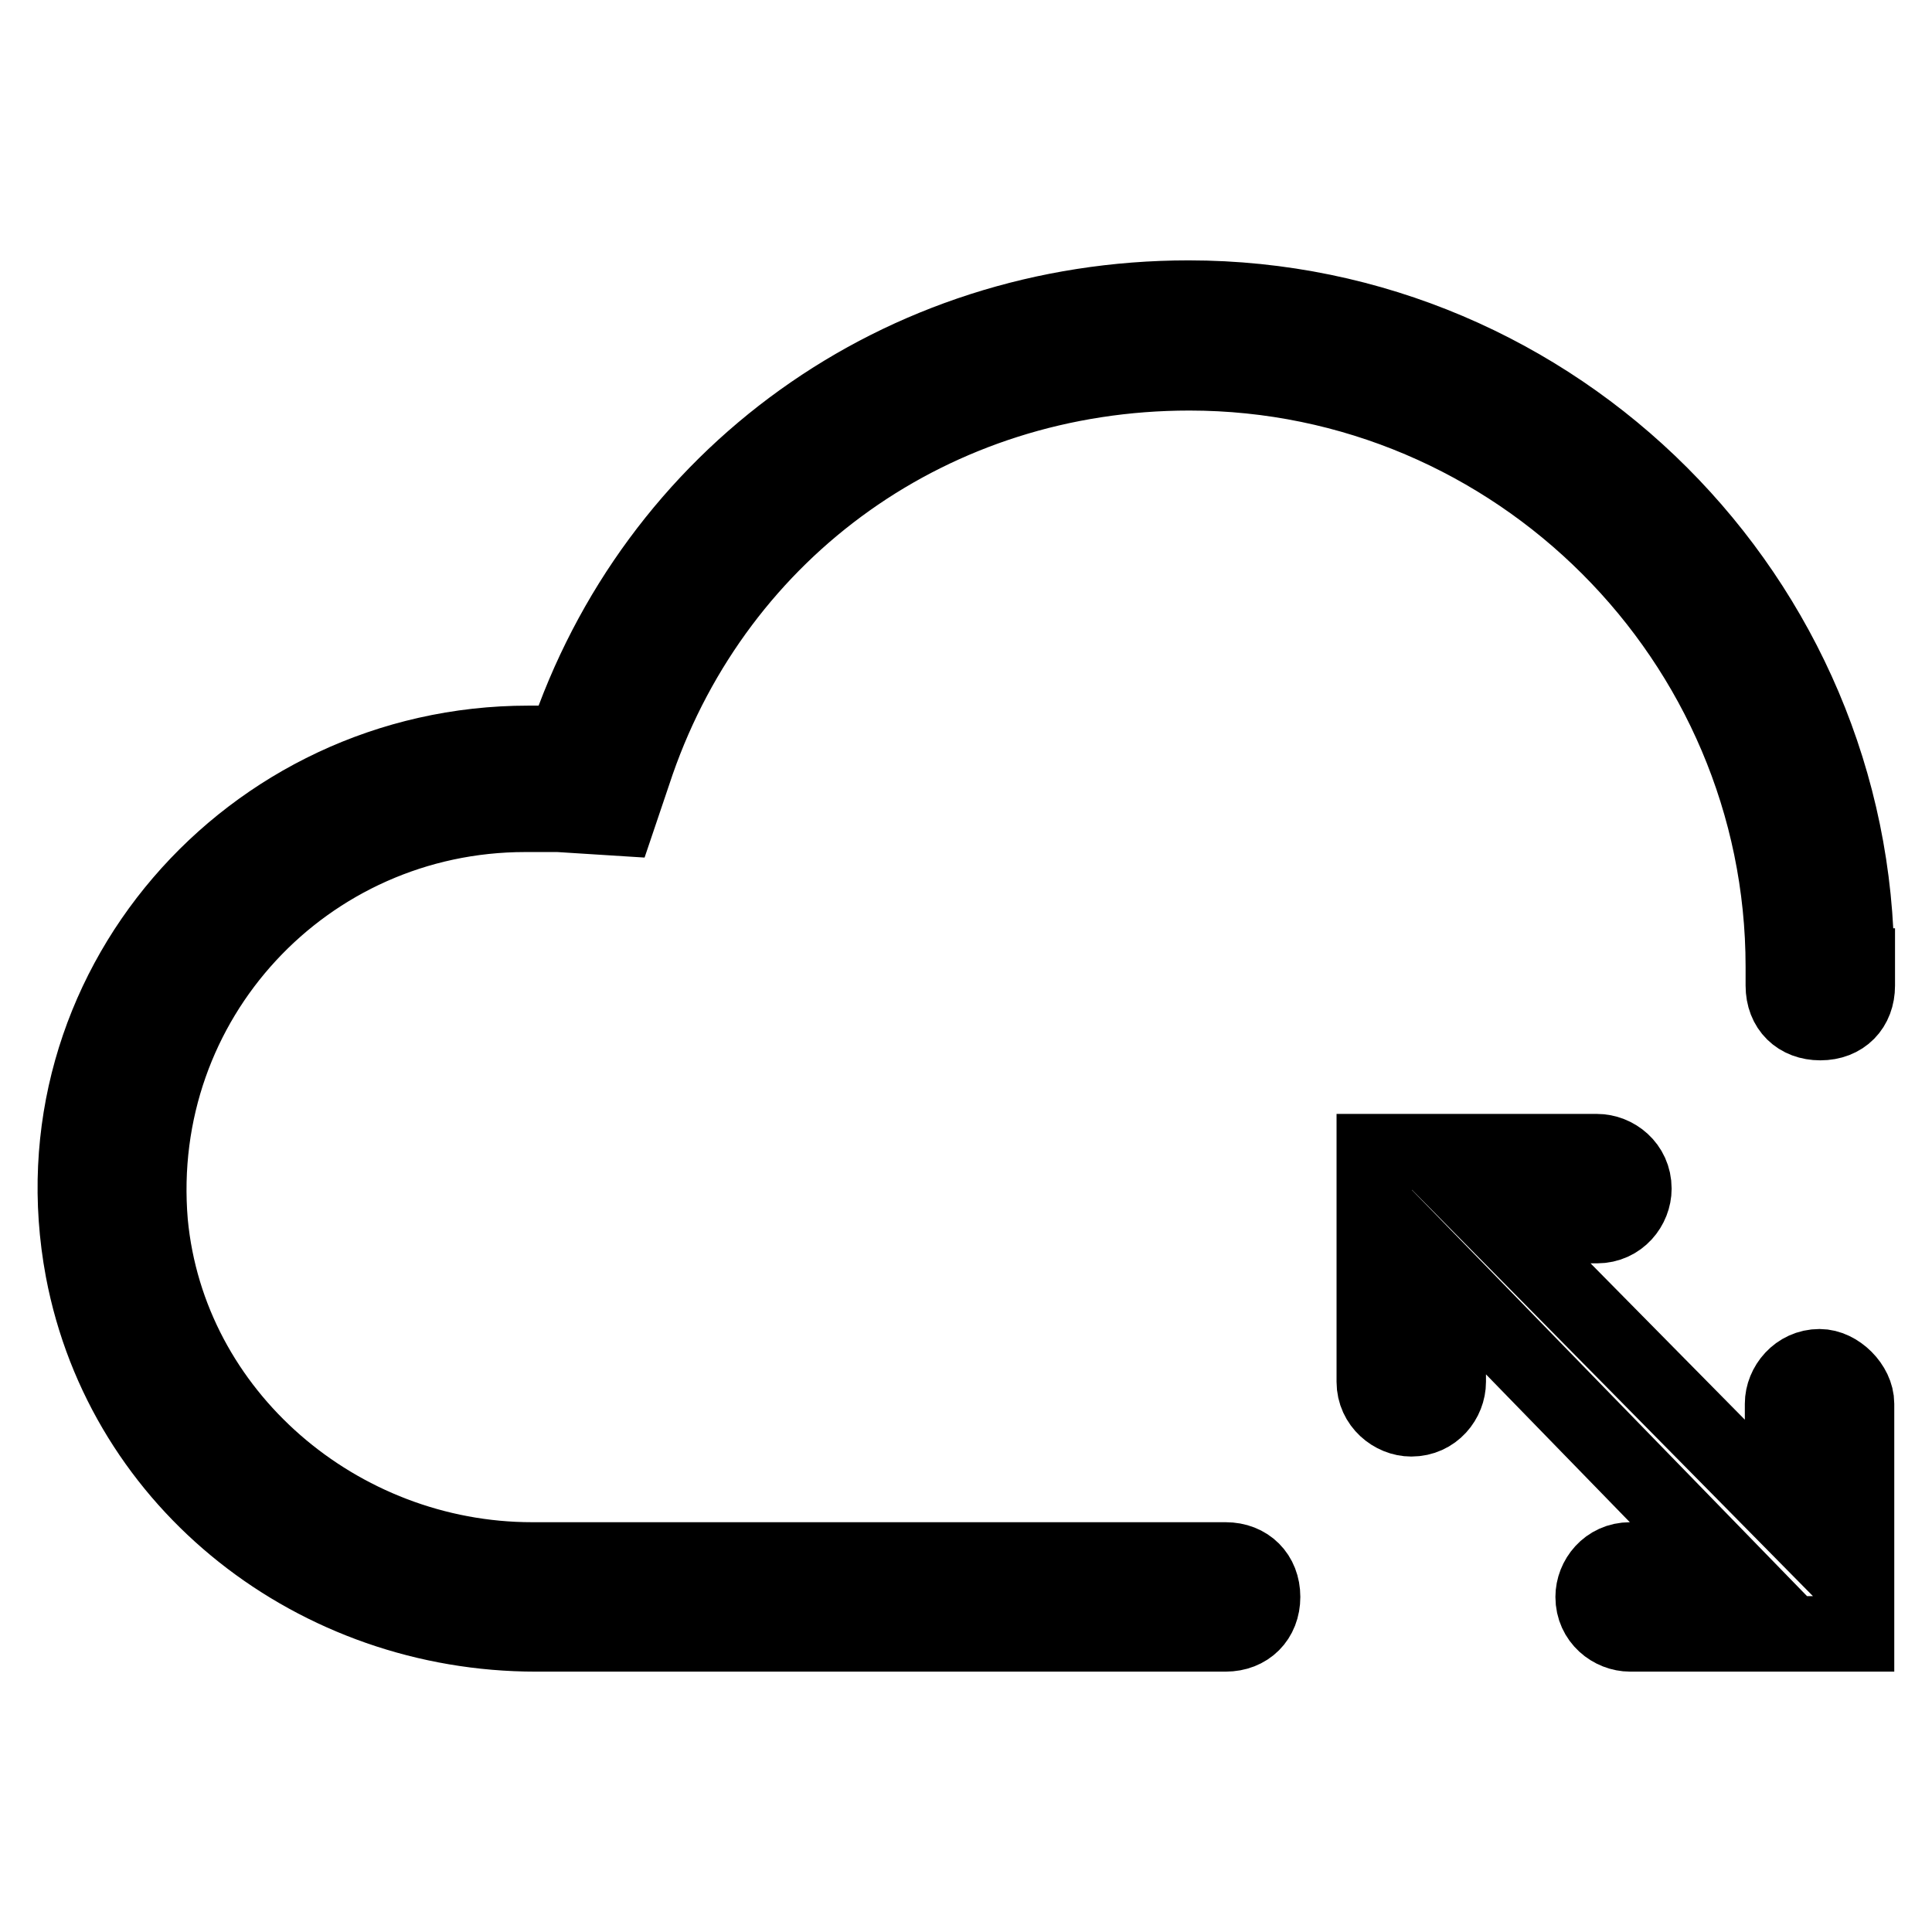 <?xml version="1.0" encoding="utf-8"?>
<!-- Svg Vector Icons : http://www.onlinewebfonts.com/icon -->
<!DOCTYPE svg PUBLIC "-//W3C//DTD SVG 1.1//EN" "http://www.w3.org/Graphics/SVG/1.1/DTD/svg11.dtd">
<svg version="1.1" xmlns="http://www.w3.org/2000/svg" xmlns:xlink="http://www.w3.org/1999/xlink" x="0px" y="0px" viewBox="0 0 256 256" enable-background="new 0 0 256 256" xml:space="preserve">
<g> <path stroke-width="10" fill-opacity="0" stroke="#000000"  d="M246,128c0-48.7-39.8-88.5-88.5-88.5c-38.3,0-70.8,23.6-82.6,59H70c-36.9,0-65.9,32.9-59,69.8 c5.4,28.5,31,48.2,60,48.2h91.4c2.9,0,4.9-2,4.9-4.9c0-2.9-2-4.9-4.9-4.9H70.5c-25.6,0-48.2-19.2-50.6-44.7 c-2.5-29.5,20.6-54.1,49.7-54.1h4.4l7.9,0.5l2.5-7.4c10.8-31,39.3-51.6,73.2-51.6c43.3,0,78.7,35.4,78.7,78.7v2.5 c0,3,2,4.9,4.9,4.9c3,0,4.9-2,4.9-4.9V130V128z"/> <path stroke-width="10" fill-opacity="0" stroke="#000000"  d="M241.1,181.1c-2.9,0-4.9,2.5-4.9,4.9v14.3l-37.4-37.9h12.8c3,0,4.9-2.5,4.9-4.9c0-3-2.5-4.9-4.9-4.9h-29.5 v30.5c0,2.9,2.5,4.9,4.9,4.9c3,0,4.9-2.5,4.9-4.9v-13.3l35.9,36.9H216c-3,0-4.9,2.5-4.9,4.9c0,3,2.5,4.9,4.9,4.9h30V186 C246,183.6,243.5,181.1,241.1,181.1L241.1,181.1z"/></g>
</svg>